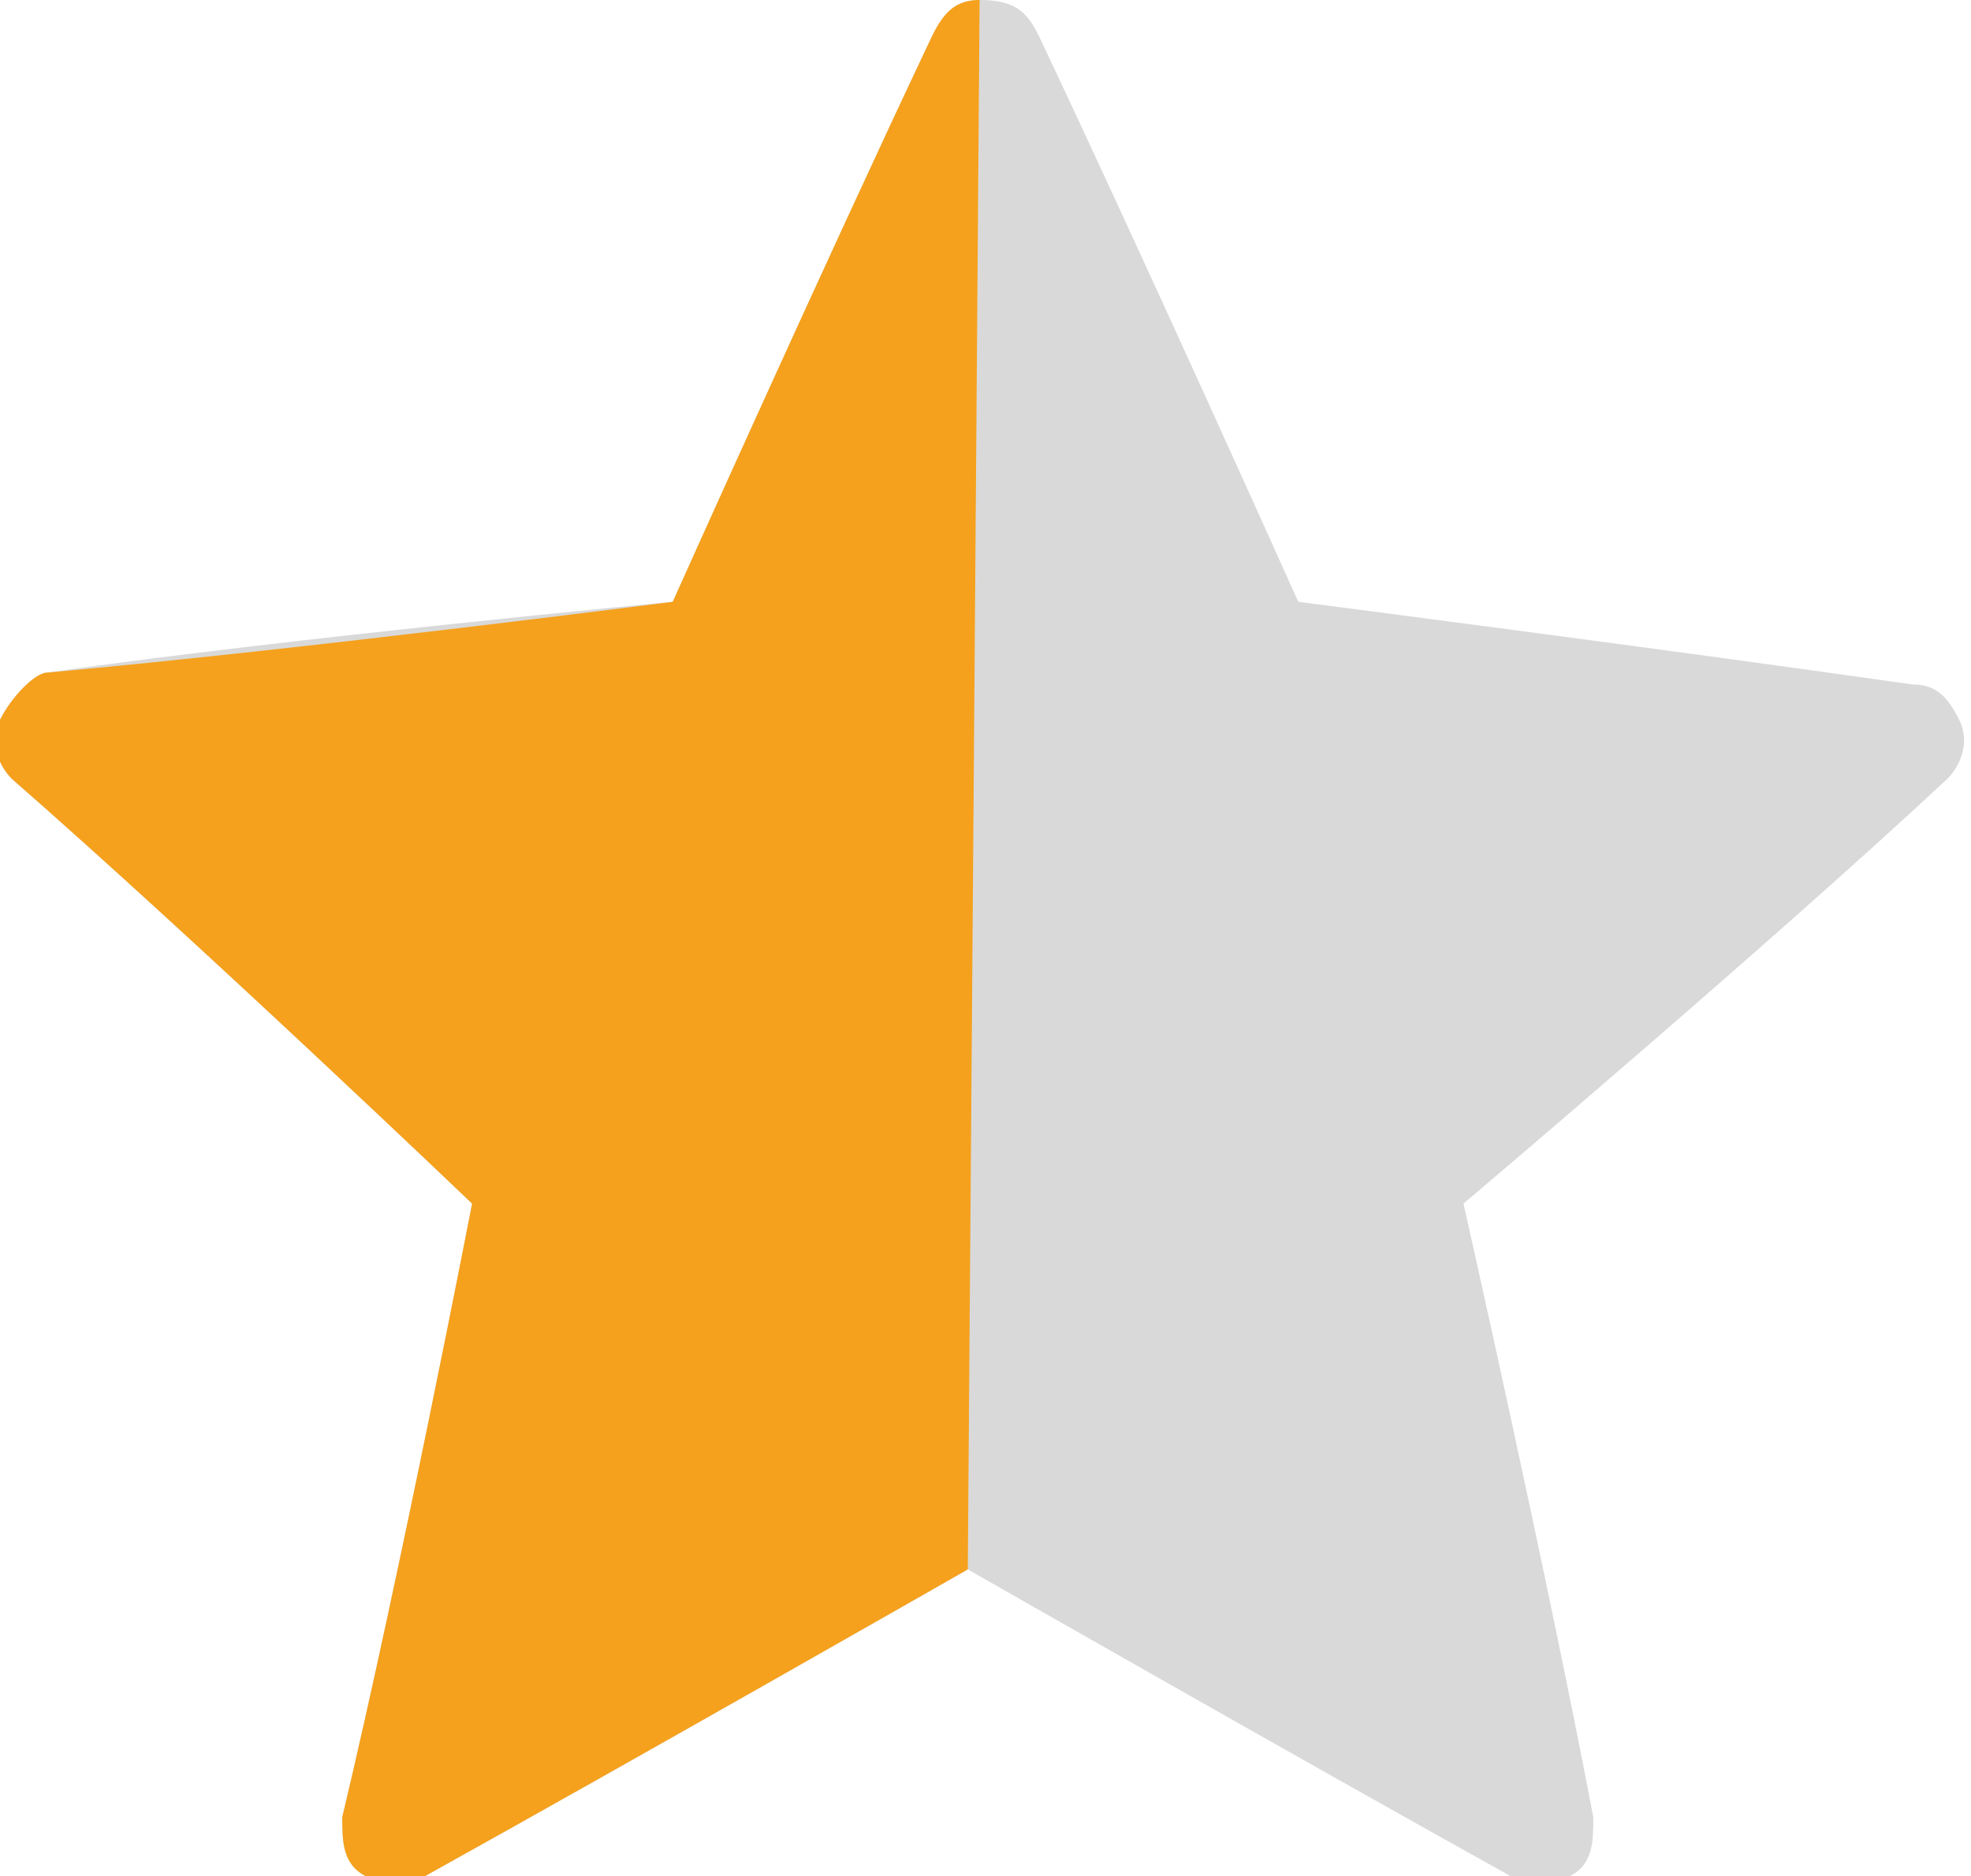 <?xml version="1.0" encoding="UTF-8"?> <svg xmlns="http://www.w3.org/2000/svg" xmlns:xlink="http://www.w3.org/1999/xlink" version="1.1" id="Layer_1" x="0px" y="0px" viewBox="0 0 16.7 15.9" style="enable-background:new 0 0 16.7 15.9;" xml:space="preserve"> <style type="text/css"> .st0{fill:#D9D9D9;} .st1{fill:#F5A11D;} </style> <path class="st0" d="M5.7,5.1c0,0-3.2,0.3-5.3,0.6C0.3,5.7,0.1,5.9,0,6.1s0,0.4,0.1,0.5C1.7,8,4,10.2,4,10.2s-0.6,3.1-1.1,5.2 c0,0.2,0,0.4,0.2,0.5s0.4,0.1,0.5,0c1.8-1,4.6-2.6,4.6-2.6s2.8,1.6,4.6,2.6c0.2,0.1,0.4,0.1,0.5,0c0.2-0.1,0.2-0.3,0.2-0.5 c-0.4-2.1-1.1-5.2-1.1-5.2S15,8,16.5,6.6c0.1-0.1,0.2-0.3,0.1-0.5s-0.2-0.3-0.4-0.3C14.1,5.5,11,5.1,11,5.1S9.7,2.2,8.8,0.3 C8.7,0.1,8.6,0,8.3,0C8.1,0,8,0.1,7.9,0.3C7,2.2,5.7,5.1,5.7,5.1z"></path> <path class="st1" d="M7.9,0.3C7,2.2,5.7,5.1,5.7,5.1S2.6,5.5,0.4,5.7C0.3,5.7,0.1,5.9,0,6.1s0,0.4,0.1,0.5C1.7,8,4,10.2,4,10.2 s-0.6,3.1-1.1,5.2c0,0.2,0,0.4,0.2,0.5s0.4,0.1,0.5,0c1.8-1,4.6-2.6,4.6-2.6l0,0L8.3,0C8.1,0,8,0.1,7.9,0.3z"></path> </svg> 